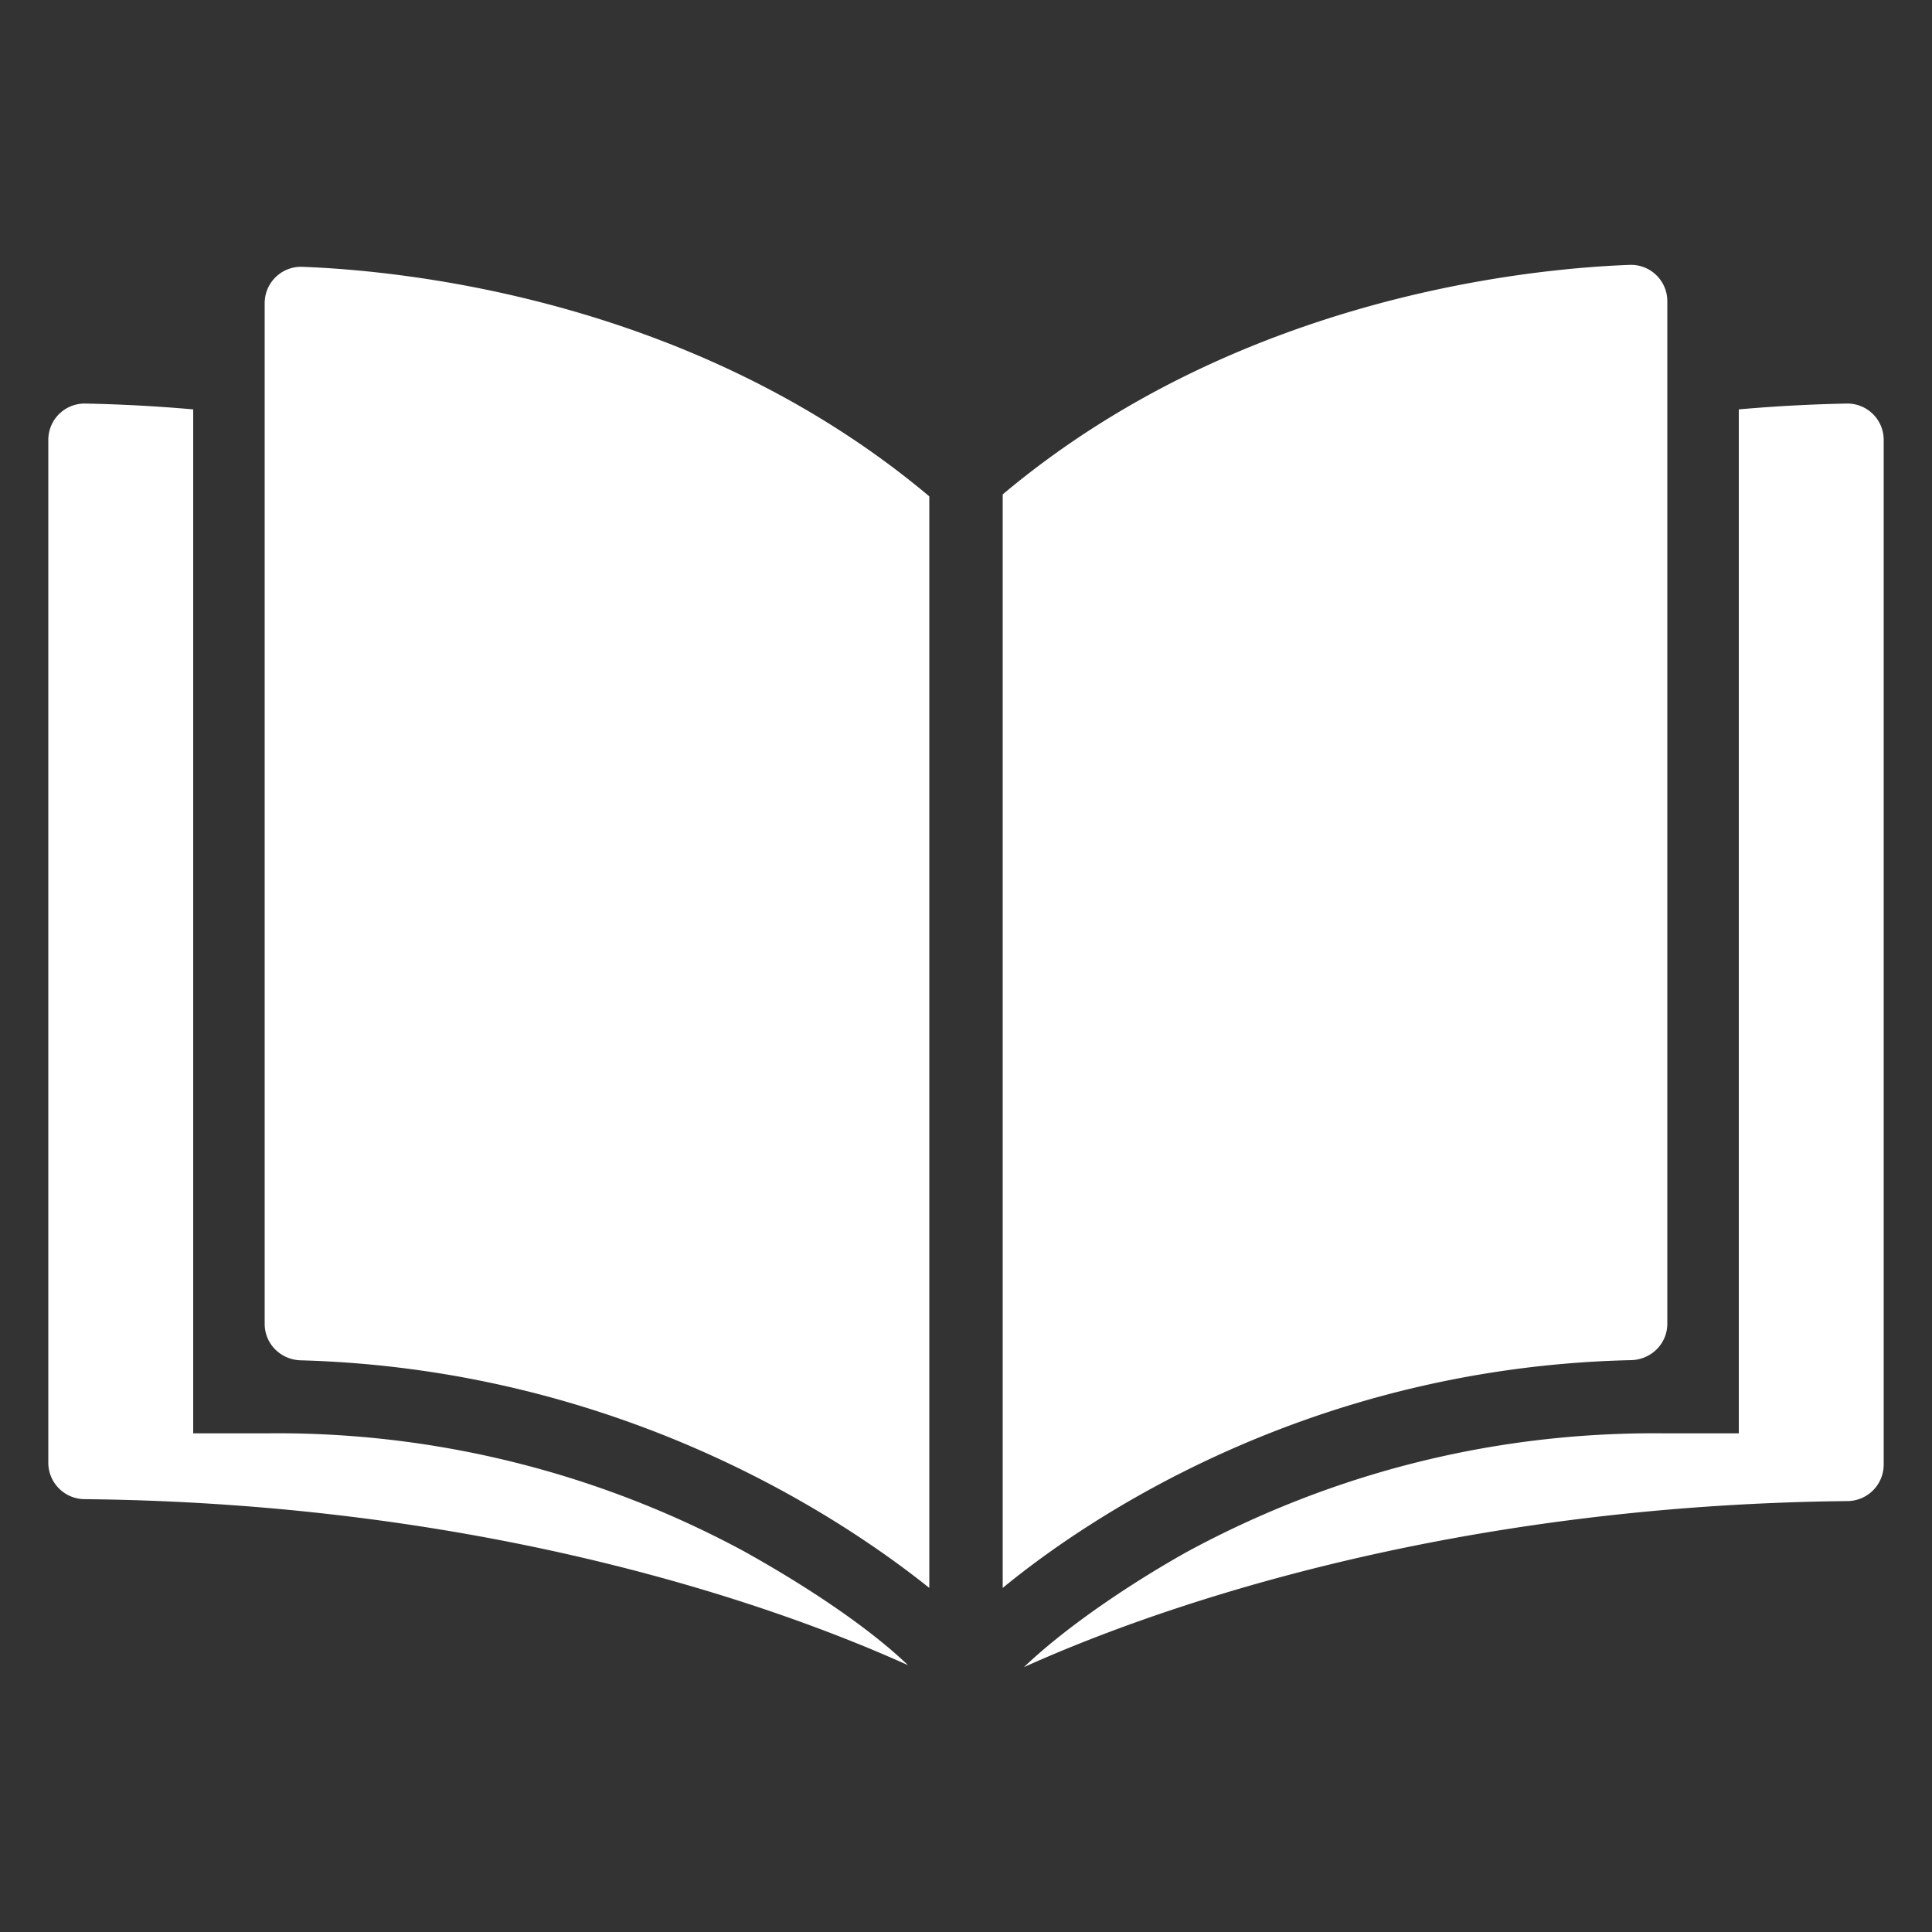 <svg xmlns="http://www.w3.org/2000/svg" version="1.1" xmlns:xlink="http://www.w3.org/1999/xlink" width="512" height="512" x="0" y="0" viewBox="0 0 100 100" style="enable-background:new 0 0 512 512" xml:space="preserve" class=""><rect x="0" y="0" width="100" height="100" fill="#333333" stroke="none"/><g><path fill-rule="evenodd" d="M53 86.29c6.026-2.72 21.12-8.37 42.62-8.594a1.89 1.89 0 0 0 1.88-1.882v-53.04a1.88 1.88 0 0 0-1.91-1.886 81.557 81.557 0 0 0-5.59.302v53h-3.8c-8.7-.1-17.1 2-24.7 6.1-2.7 1.5-6.2 3.8-8.5 6zm-4.9-4.1c-4.34-3.472-15.843-11.316-32.535-11.78-1.033-.028-1.865-.851-1.865-1.884v-52.83a1.88 1.88 0 0 1 1.946-1.885c5.283.195 20.31 1.679 32.454 11.88v56.5zm3.8-56.6c12.143-10.2 27.17-11.684 32.454-11.88a1.88 1.88 0 0 1 1.946 1.886v52.92c0 1.037-.838 1.861-1.875 1.885-16.686.376-28.186 8.222-32.525 11.79zM10 21.19a81.557 81.557 0 0 0-5.59-.302 1.88 1.88 0 0 0-1.91 1.886v52.94a1.89 1.89 0 0 0 1.88 1.882c21.591.222 36.593 5.873 42.62 8.594-2.3-2.2-5.8-4.4-8.5-5.9-7.6-4.1-16.1-6.2-24.7-6.1H10z" clip-rule="evenodd" fill="#ffffff" opacity="1" data-original="#000000" class=""></path></g></svg>